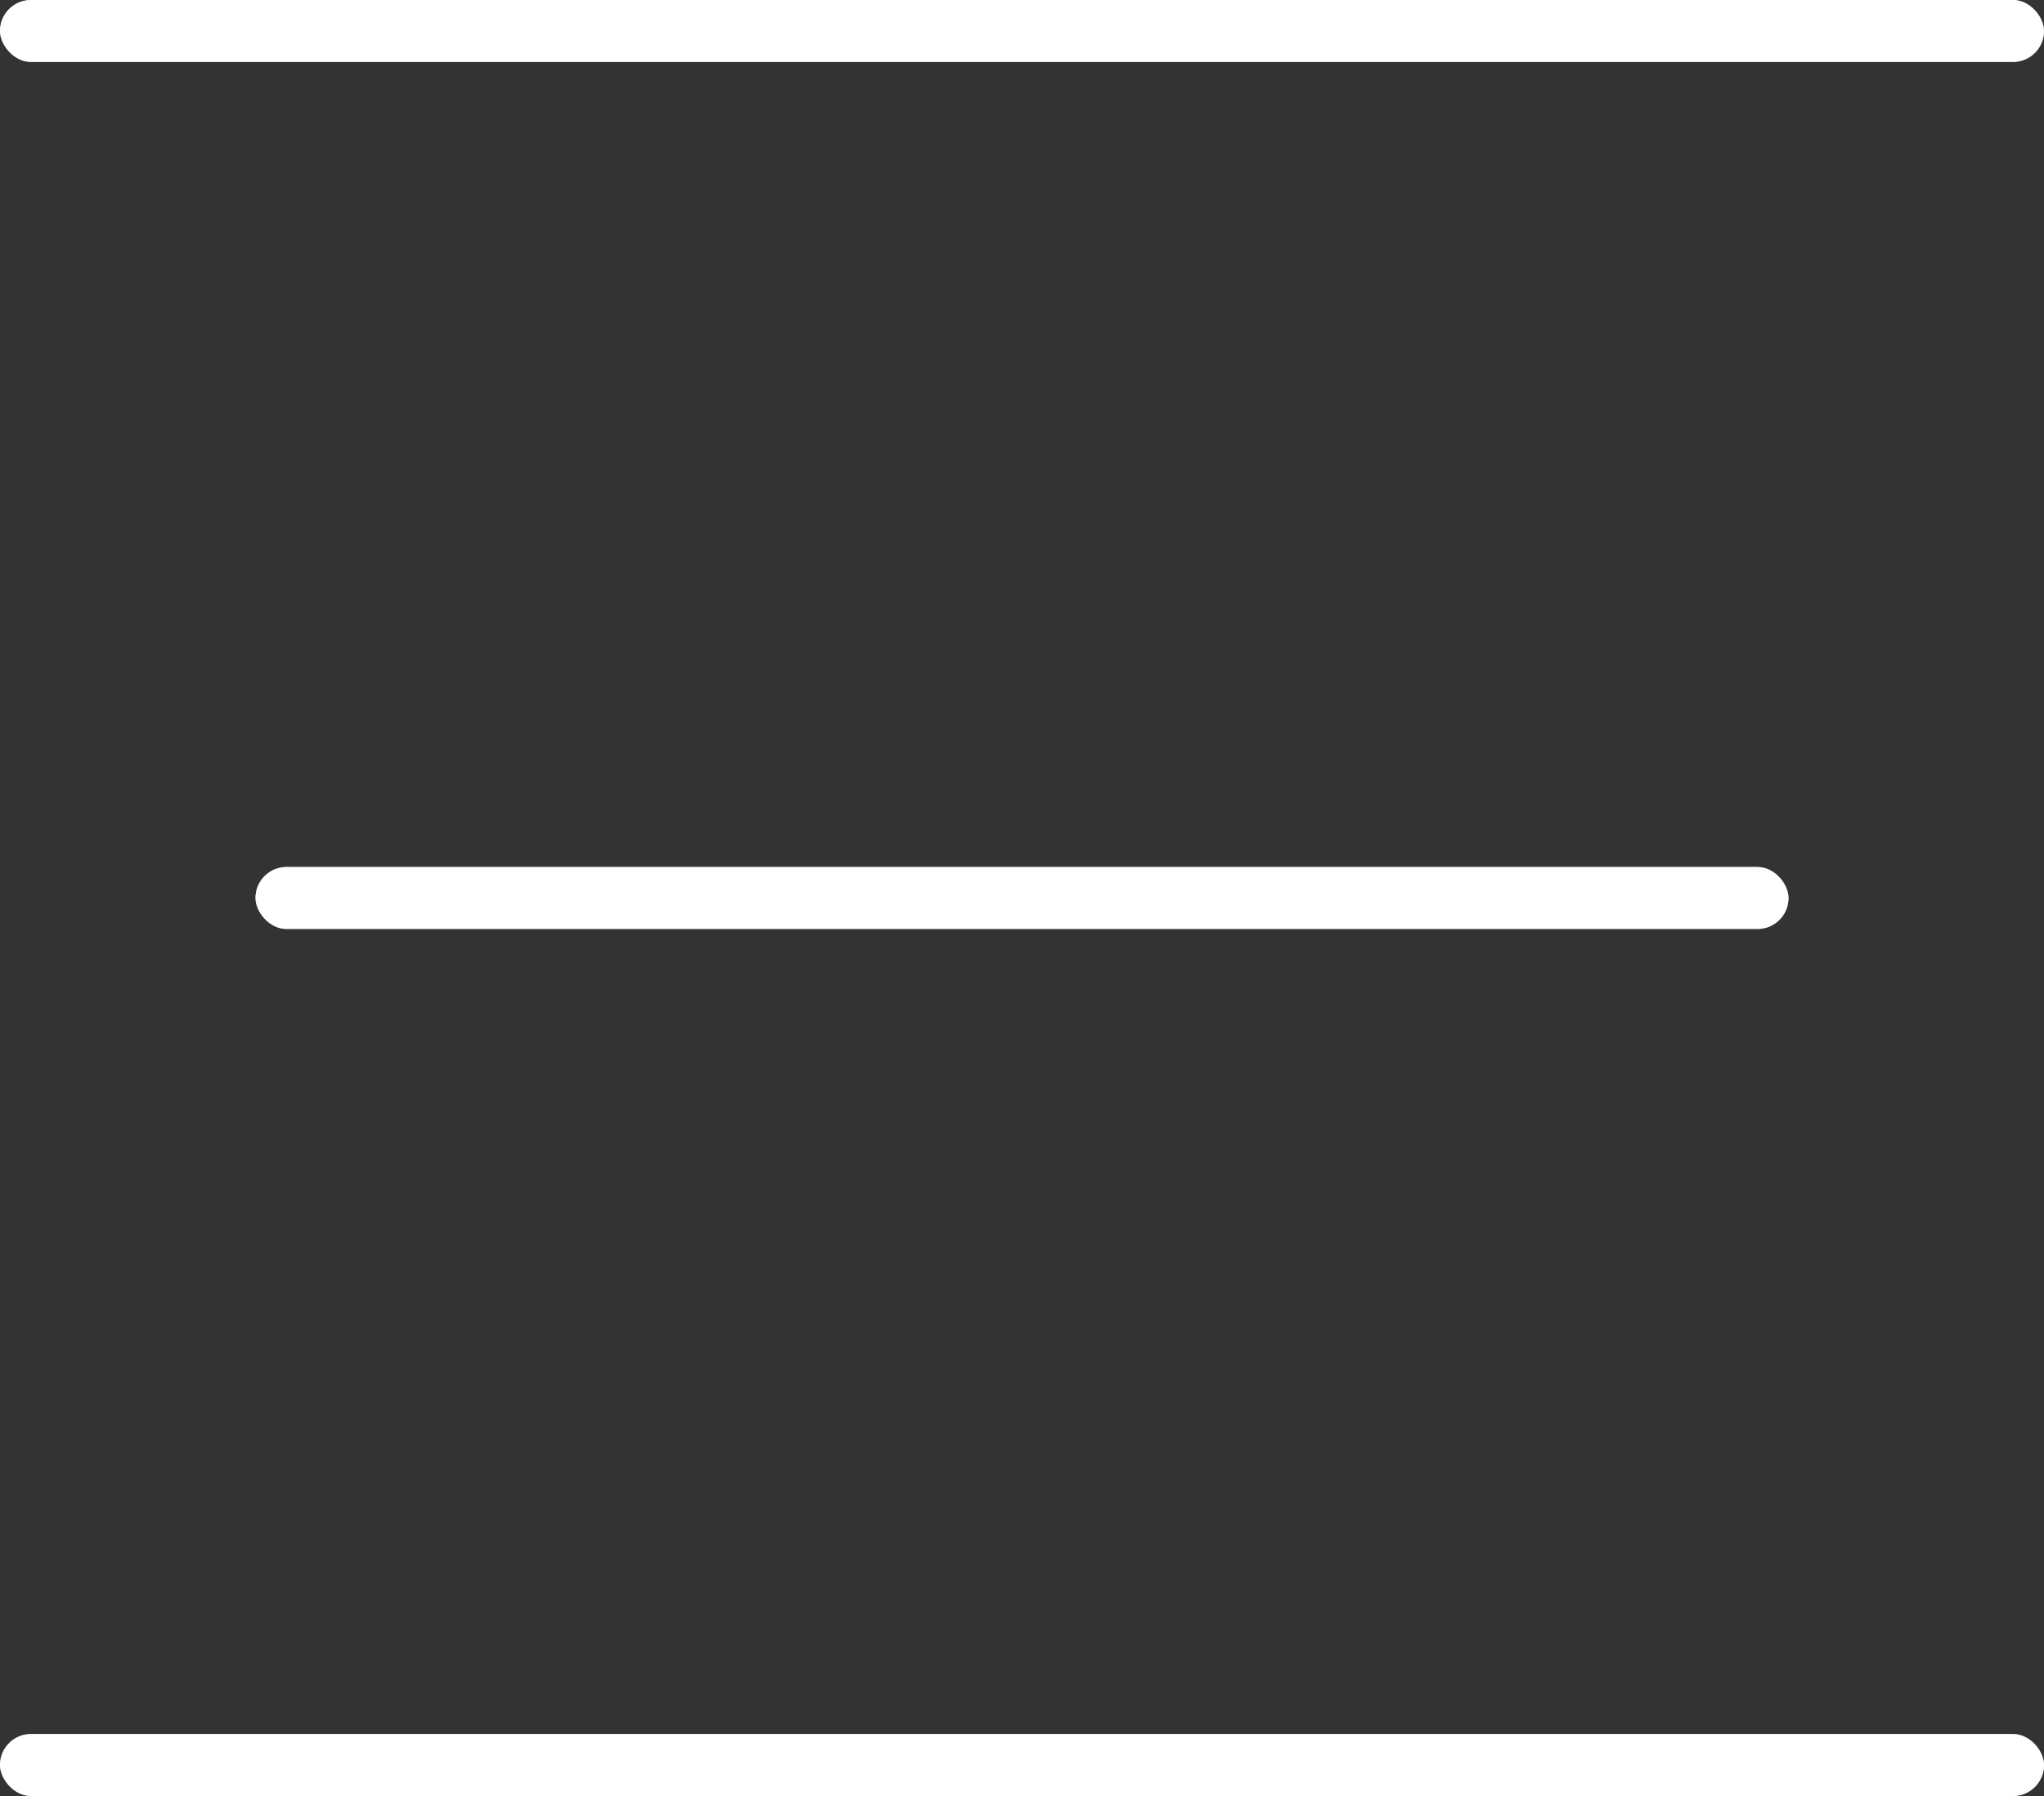 <?xml version="1.0" encoding="UTF-8"?> <svg xmlns="http://www.w3.org/2000/svg" width="33" height="29" viewBox="0 0 33 29" fill="none"><rect x="0" y="0" width="33" height="29" fill="#333333" stroke="none"/> <rect width="33" height="1" rx="0.5" fill="#D3BC9B"></rect> <rect width="33" height="1" rx="0.5" fill="white"></rect> <rect x="4.125" y="14" width="24.75" height="1" rx="0.5" fill="#D3BC9B"></rect> <rect x="4.125" y="14" width="24.75" height="1" rx="0.5" fill="white"></rect> <rect y="28" width="33" height="1" rx="0.5" fill="#D3BC9B"></rect> <rect y="28" width="33" height="1" rx="0.5" fill="white"></rect> </svg> 